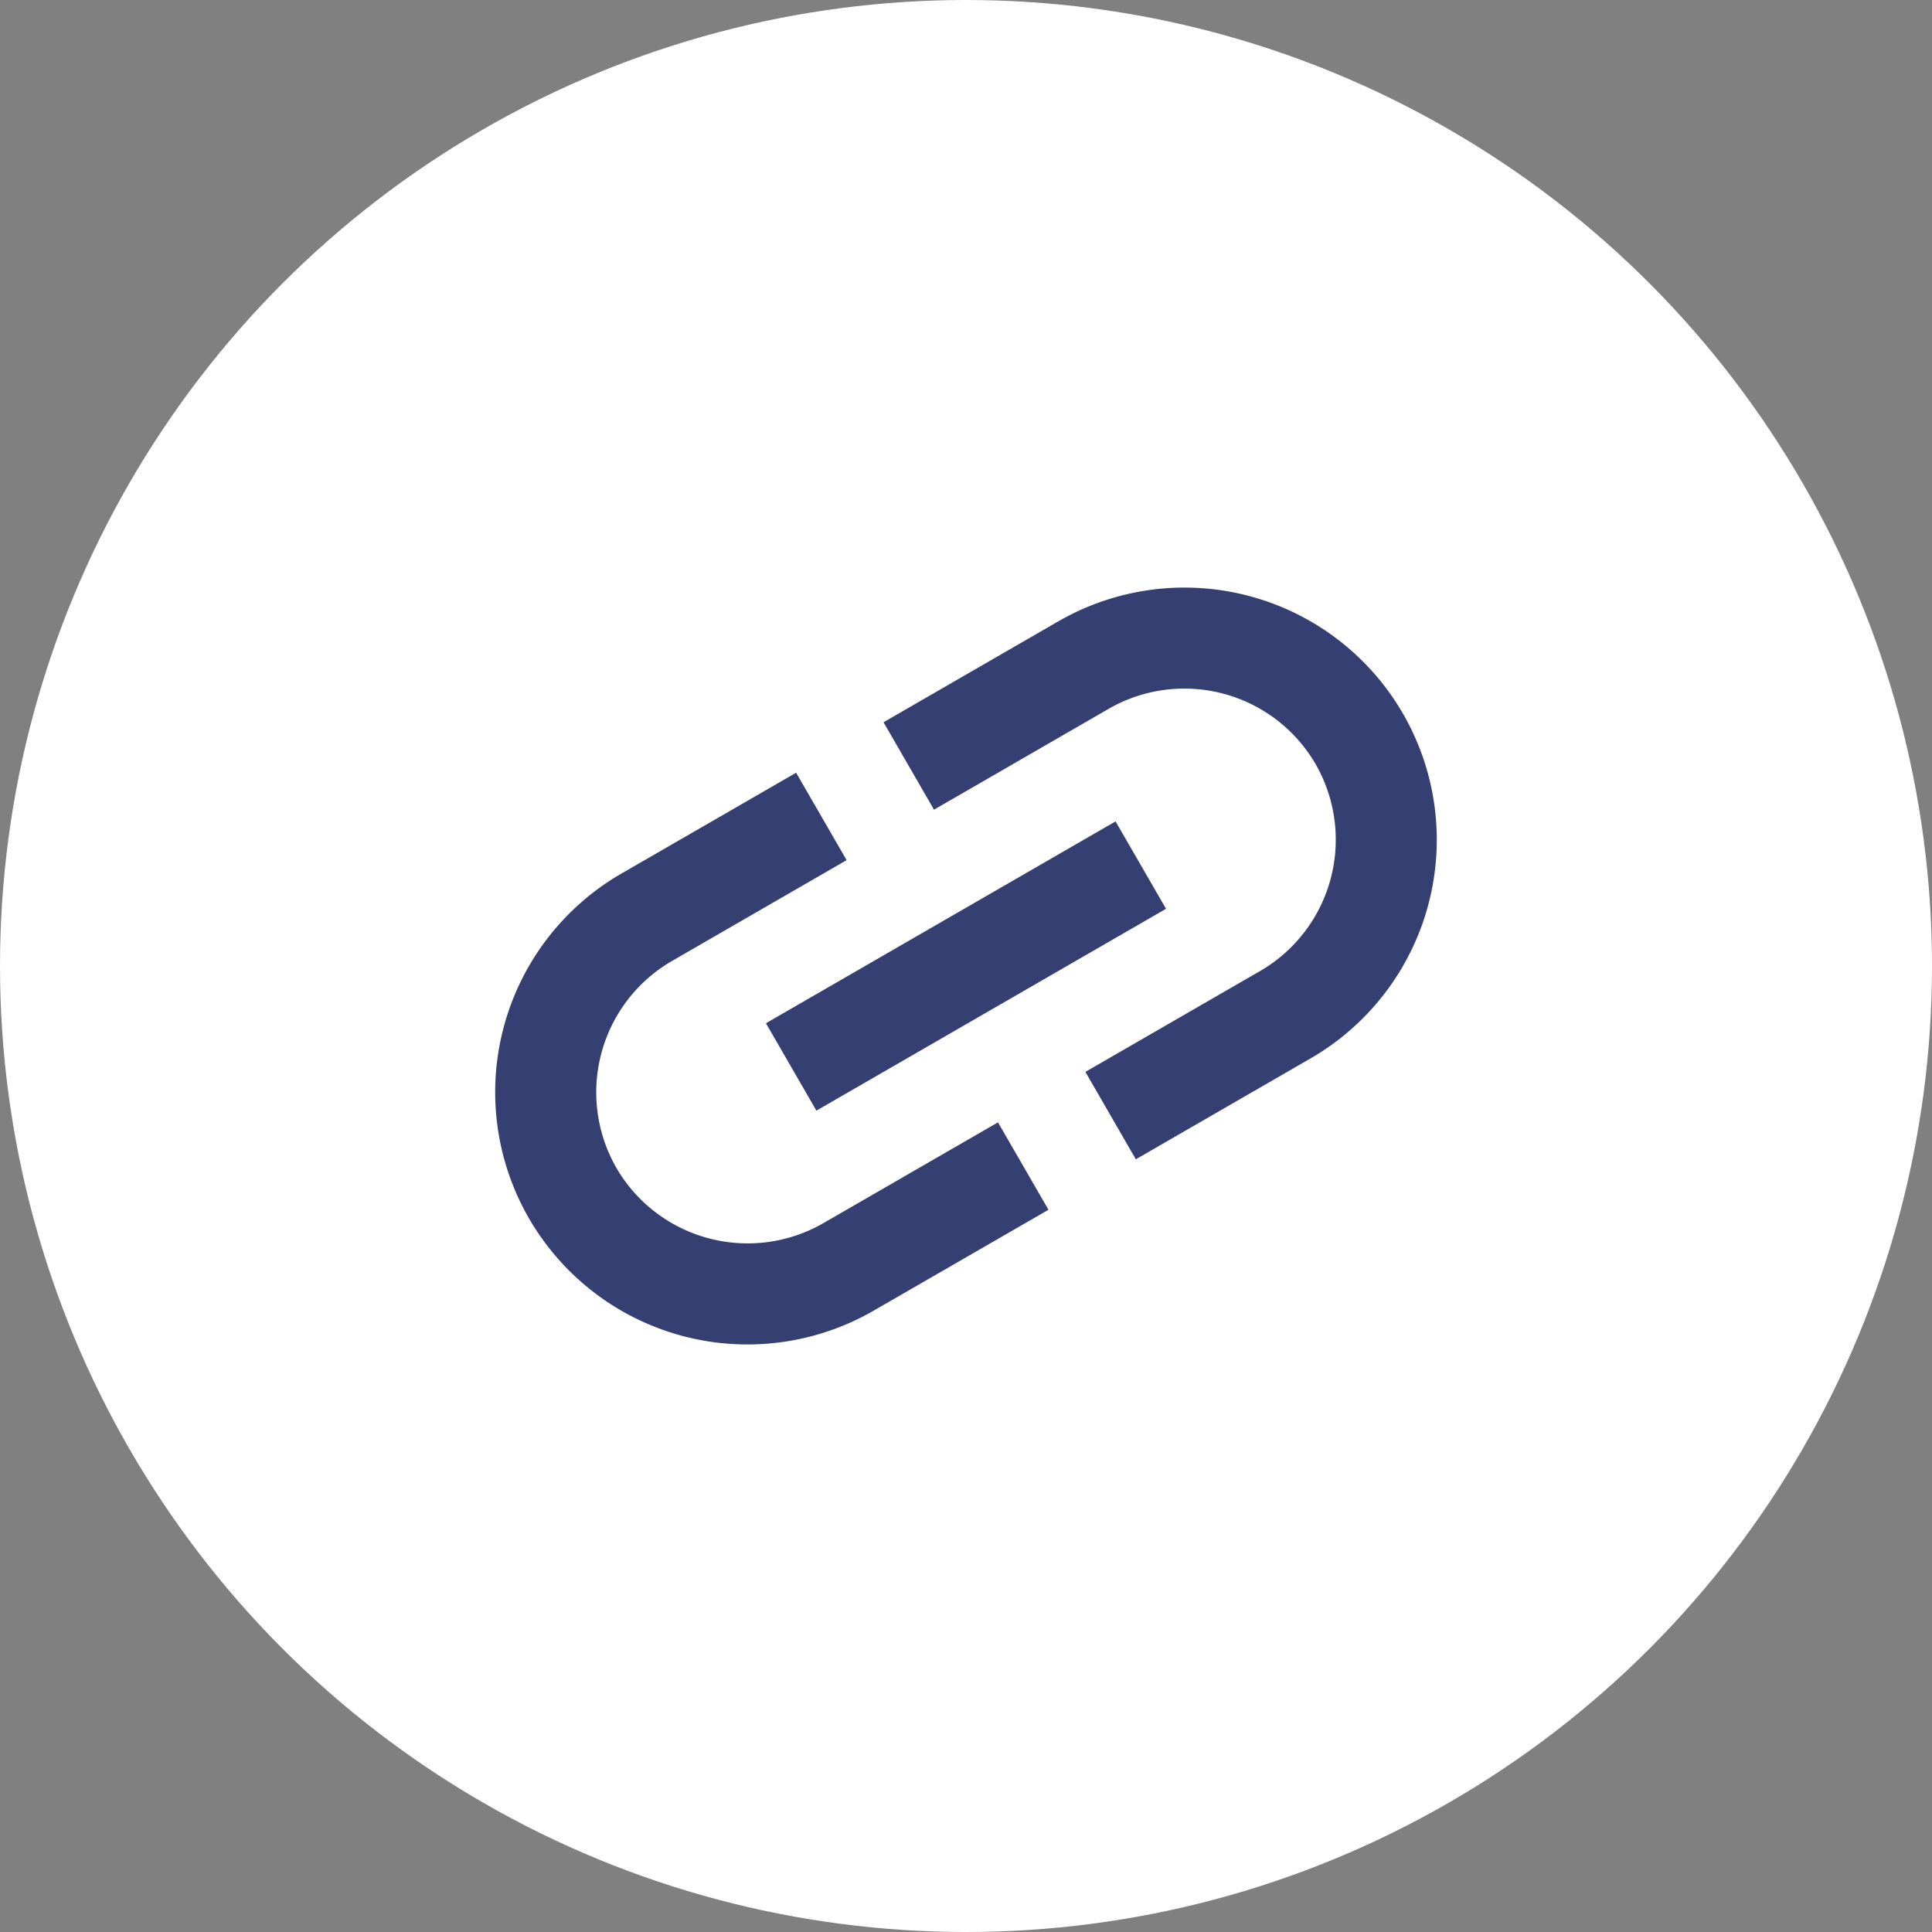 <svg xmlns="http://www.w3.org/2000/svg" width="56" height="56" fill="none" viewBox="0 0 56 56"><rect x="0" y="0" width="56" height="56" fill="#808080" stroke="none"/><circle cx="28" cy="28" r="28" fill="#fff"/><g clip-path="url(#a)"><path fill="#363F72" d="m30.677 18.01-5.067 2.925 1.463 2.534 5.066-2.926a4.4 4.4 0 0 1 5.995 1.606 4.4 4.4 0 0 1-1.606 5.995l-5.067 2.925 1.462 2.534 5.067-2.926a7.316 7.316 0 0 0 2.677-9.99 7.316 7.316 0 0 0-9.99-2.677m-1.75 14.522-5.067 2.925a4.4 4.4 0 0 1-5.994-1.606 4.4 4.4 0 0 1 1.606-5.994l5.067-2.926-1.463-2.533-5.067 2.925a7.316 7.316 0 0 0-2.677 9.99 7.316 7.316 0 0 0 9.99 2.677l5.068-2.925zm-6.725-2.873 10.133-5.85 1.463 2.532-10.134 5.851zm8.475-11.65-5.067 2.926 1.463 2.534 5.066-2.926a4.4 4.4 0 0 1 5.995 1.606 4.4 4.4 0 0 1-1.606 5.995l-5.067 2.925 1.462 2.534 5.067-2.926a7.316 7.316 0 0 0 2.677-9.99 7.316 7.316 0 0 0-9.99-2.677m-1.75 14.523-5.067 2.925a4.4 4.4 0 0 1-5.994-1.606 4.4 4.4 0 0 1 1.606-5.994l5.067-2.926-1.463-2.533-5.067 2.925a7.316 7.316 0 0 0-2.677 9.99 7.316 7.316 0 0 0 9.99 2.677l5.068-2.925zm-6.725-2.873 10.133-5.85 1.463 2.532-10.134 5.851z"/></g><defs><clipPath id="a"><path fill="#fff" d="M11.2 11.2h33.6v33.6H11.2z"/></clipPath></defs></svg>